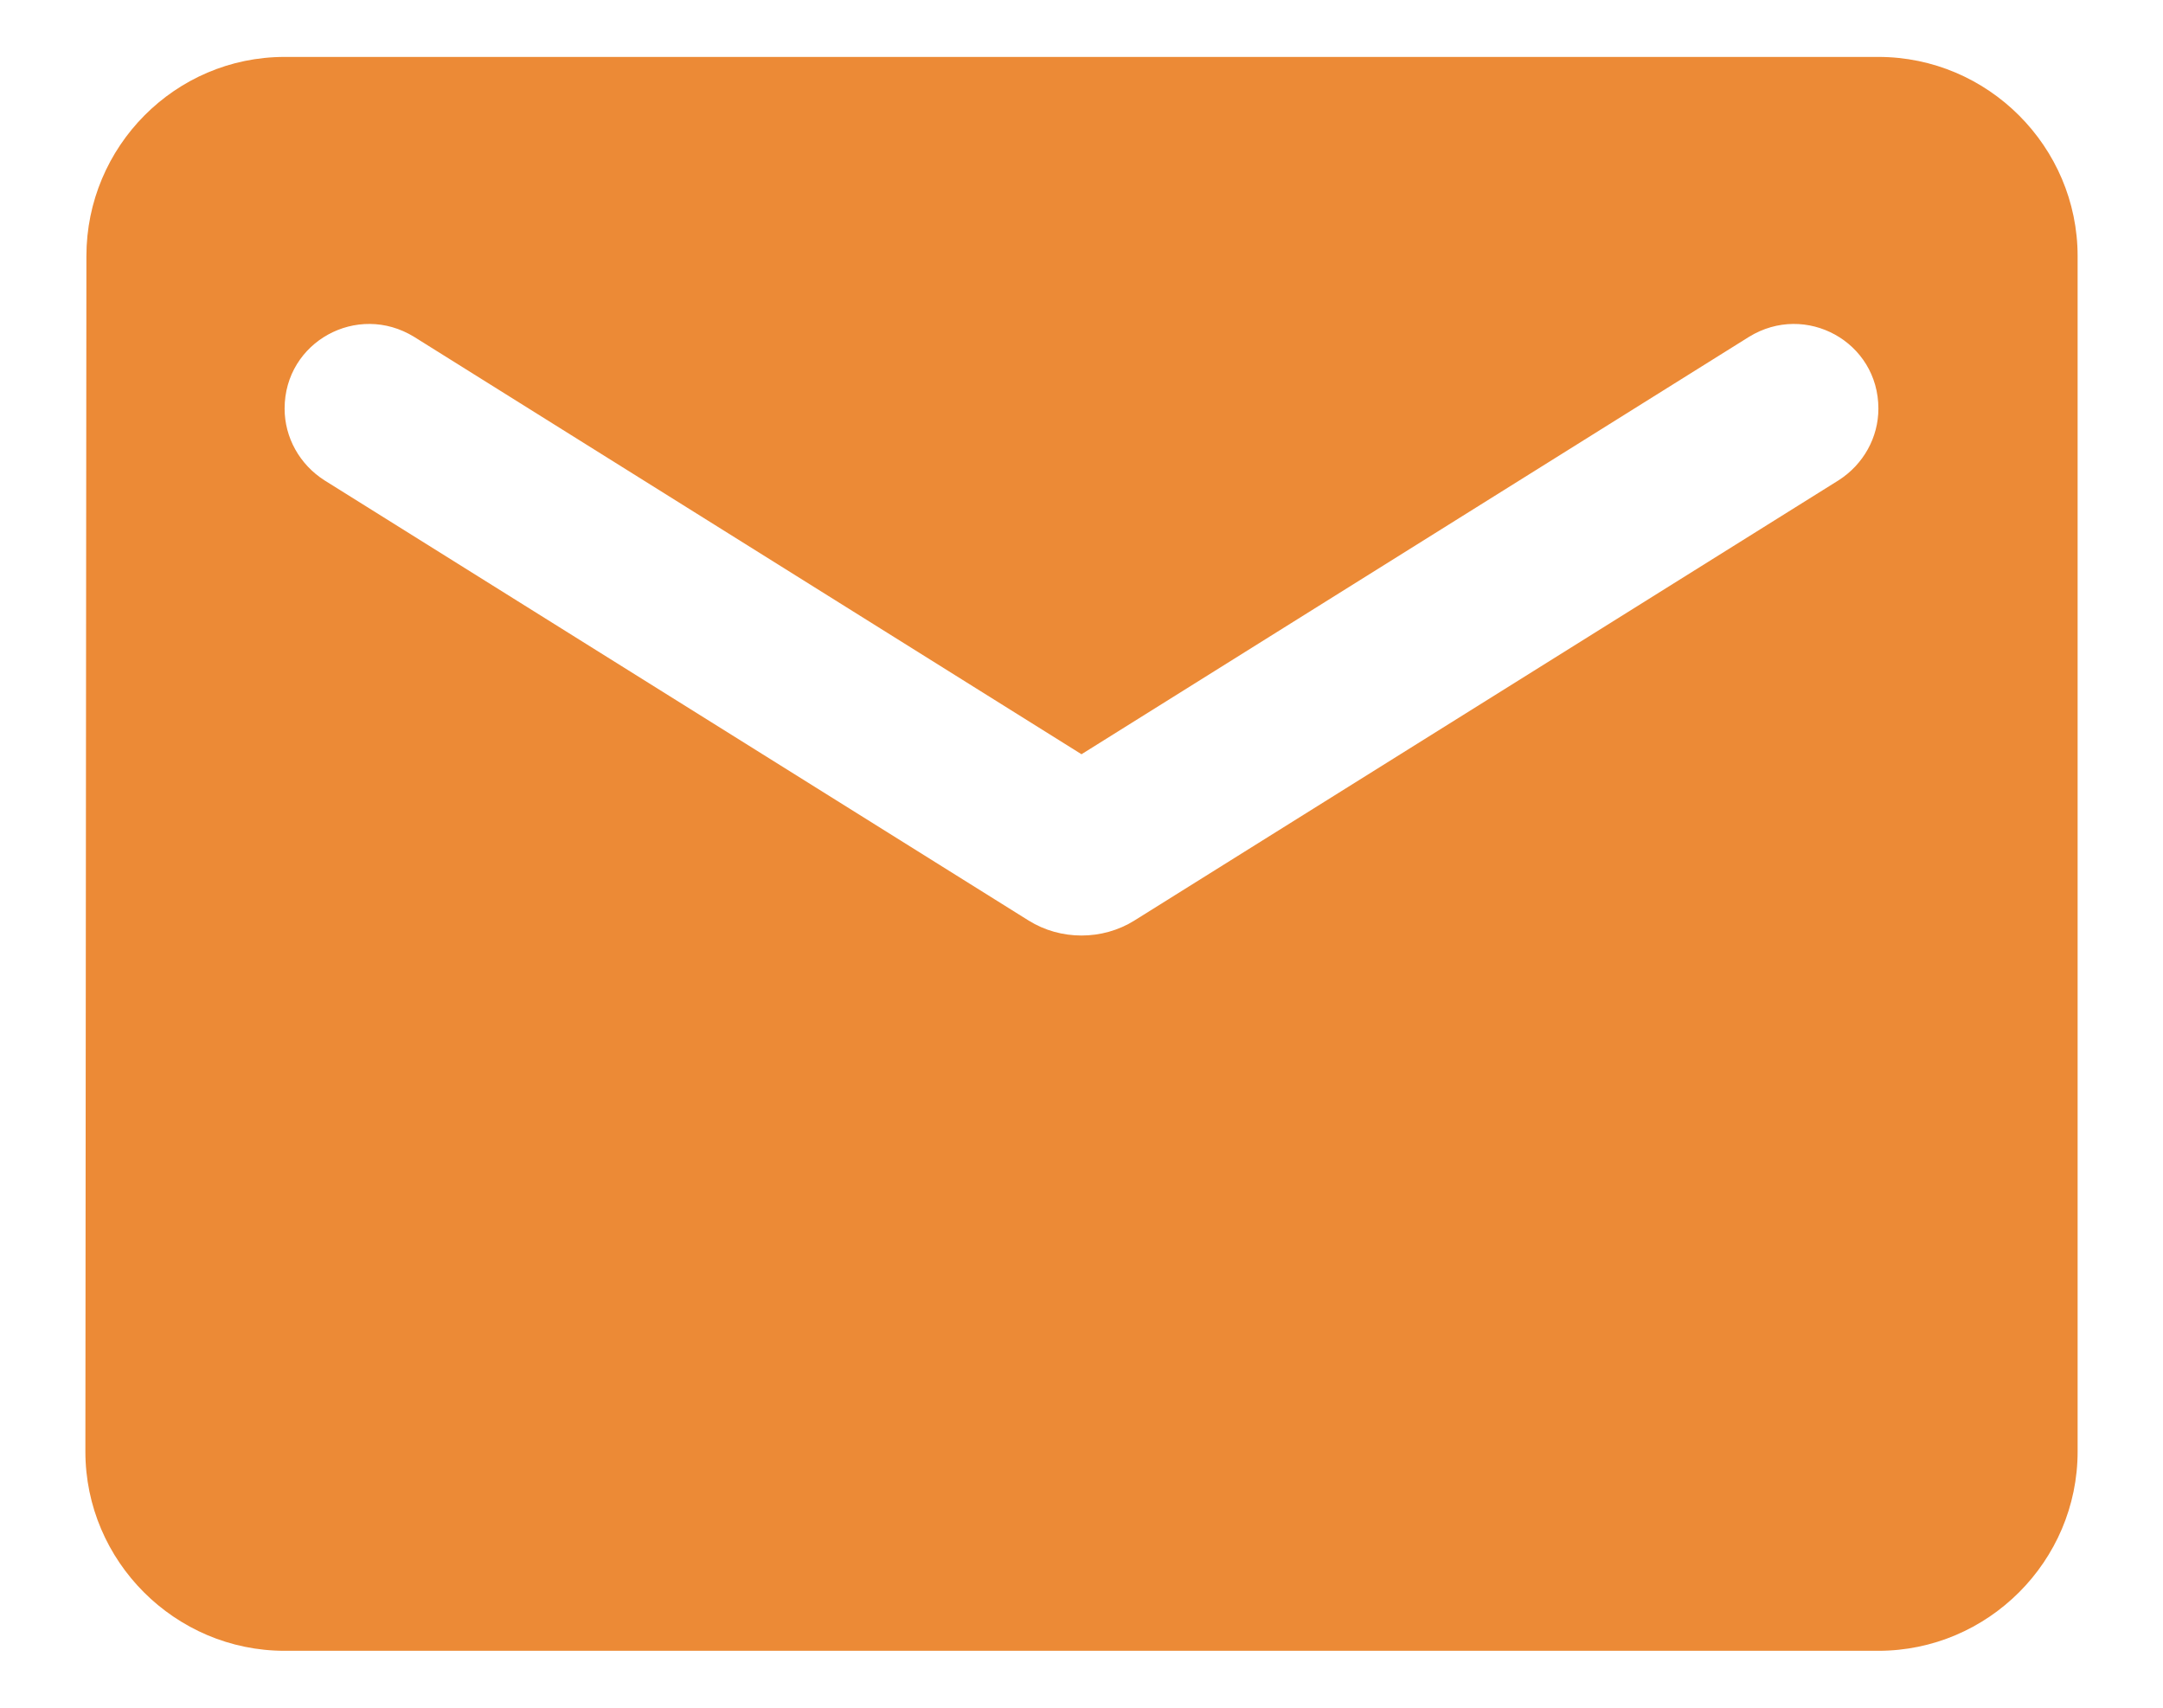 <svg width="19" height="15" viewBox="0 0 19 15" fill="none" xmlns="http://www.w3.org/2000/svg">
<path d="M16.5 0.5H2.5C1.538 0.5 0.759 1.288 0.759 2.25L0.75 12.75C0.75 13.713 1.538 14.5 2.5 14.5H16.5C17.462 14.5 18.25 13.713 18.25 12.75V2.25C18.25 1.288 17.462 0.5 16.5 0.5ZM16.15 4.219L9.964 8.086C9.684 8.261 9.316 8.261 9.036 8.086L2.85 4.219C2.631 4.079 2.5 3.842 2.5 3.589C2.5 3.002 3.139 2.652 3.638 2.959L9.5 6.625L15.363 2.959C15.861 2.652 16.5 3.002 16.5 3.589C16.5 3.842 16.369 4.079 16.15 4.219Z" fill="#EC8A36"/>
</svg>
